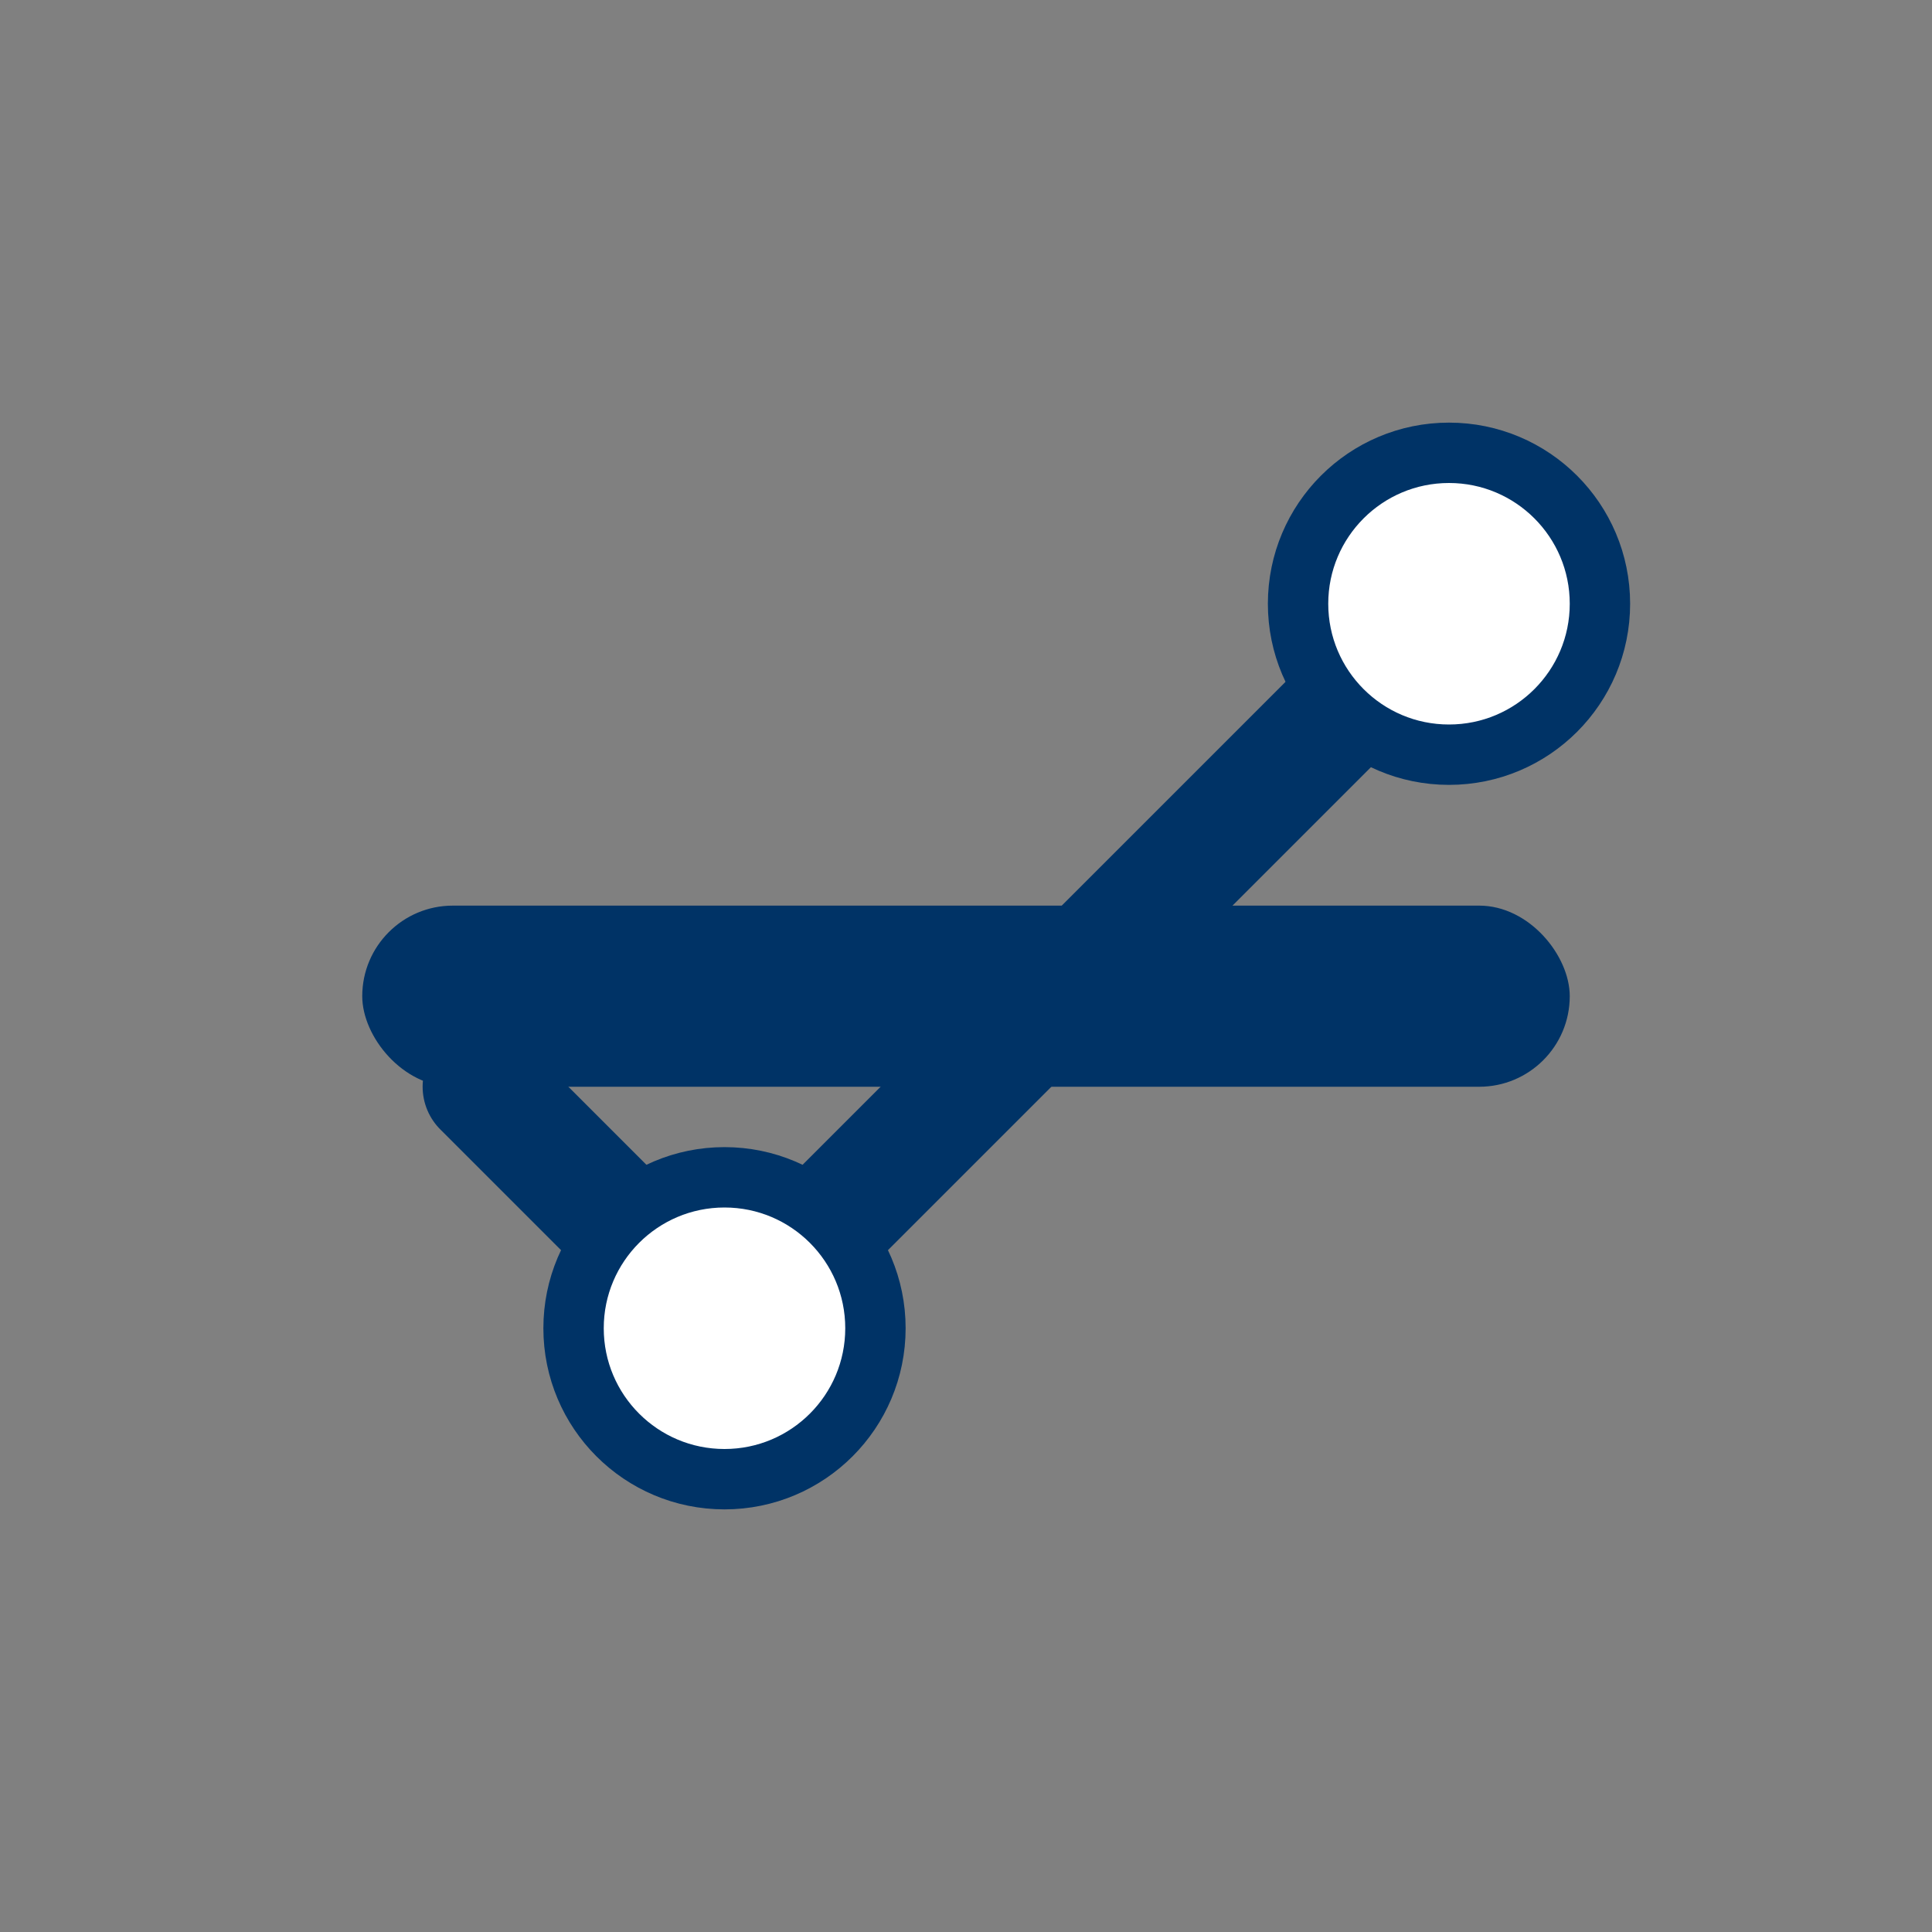 <svg xmlns="http://www.w3.org/2000/svg" viewBox="0 0 64 64" width="64" height="64">
  <rect x="0" y="0" width="64" height="64" fill="#808080" stroke="none"/>
  <rect x="12" y="30" width="40" height="6" rx="3" fill="#003366"/>
  <path d="M16 36 L24 44 L48 20" stroke="#003366" stroke-width="4" fill="none" stroke-linecap="round" stroke-linejoin="round"/>
  <circle cx="24" cy="44" r="5" fill="#FFFFFF" stroke="#003366" stroke-width="2"/>
  <circle cx="48" cy="20" r="5" fill="#FFFFFF" stroke="#003366" stroke-width="2"/>
</svg>
